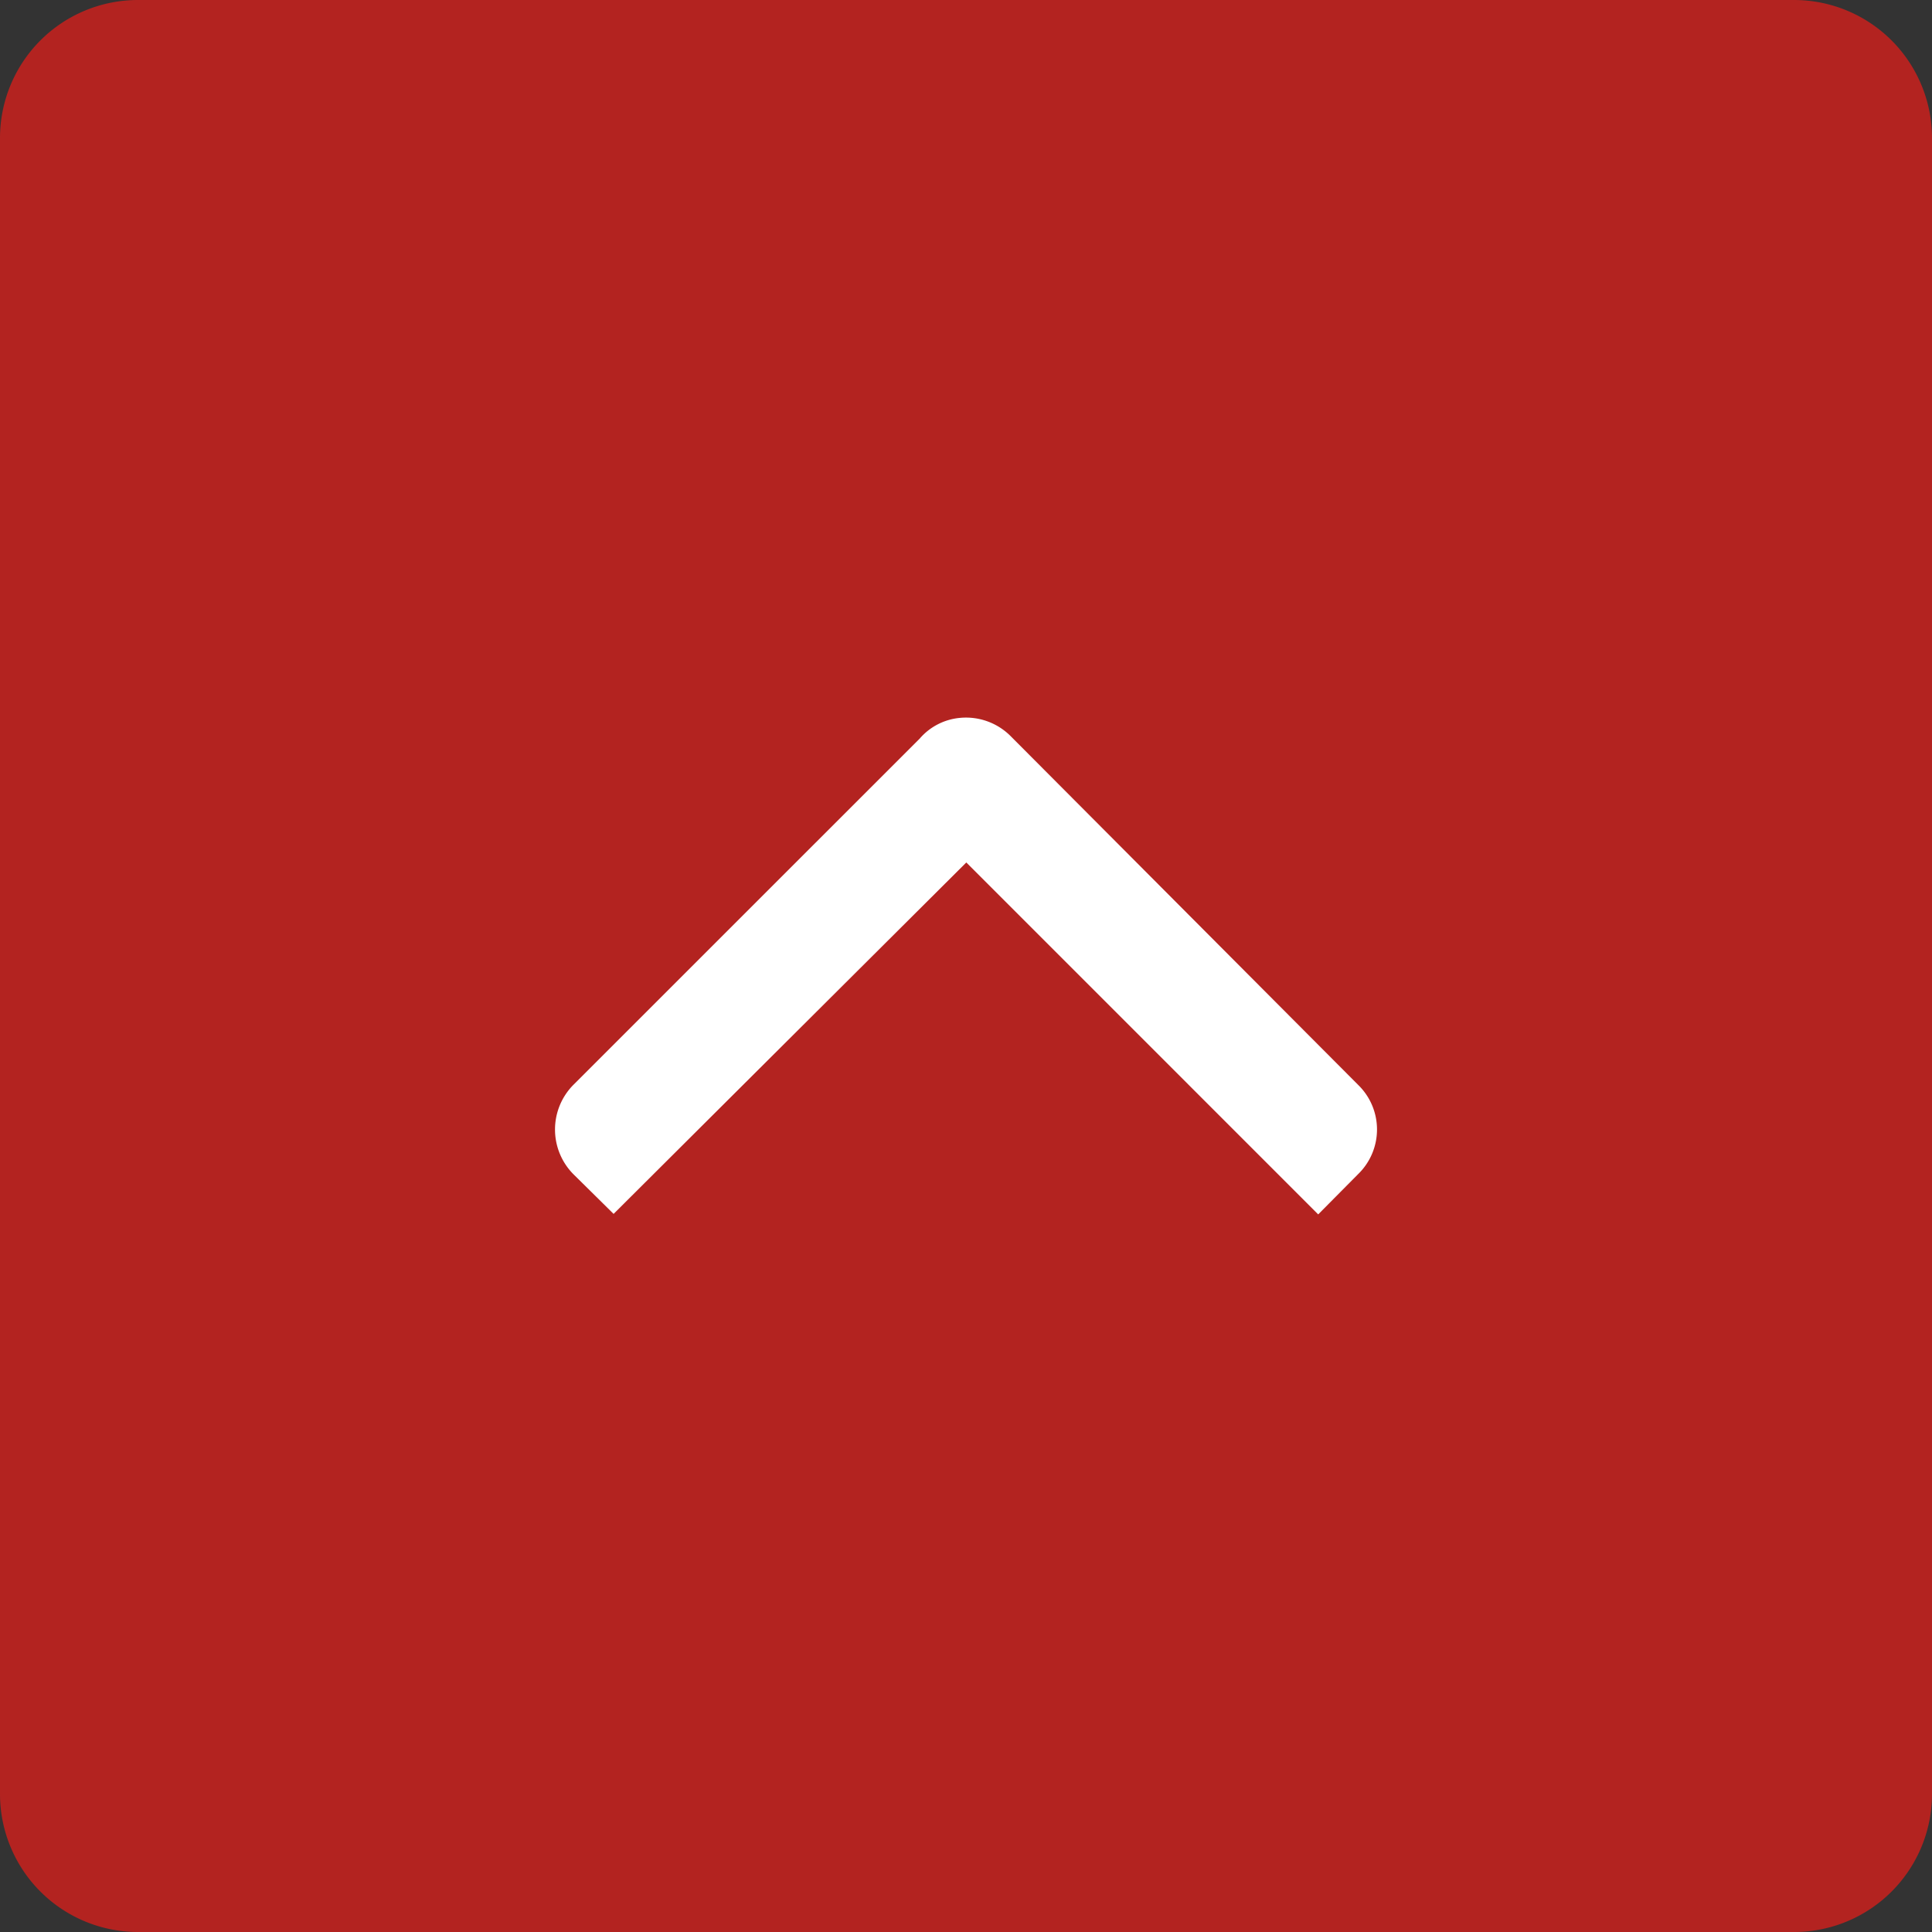 <svg xmlns="http://www.w3.org/2000/svg" xmlns:xlink="http://www.w3.org/1999/xlink" width="70" height="70" viewBox="0 0 70 70">
  <rect x="0" y="0" width="70" height="70" fill="#333333" stroke="none"/>
  <defs>
    <clipPath id="clip-path">
      <rect id="長方形_201" data-name="長方形 201" width="18" height="29.777" fill="#fff"/>
    </clipPath>
  </defs>
  <g id="グループ_619" data-name="グループ 619" transform="translate(-1780 -9666.506)">
    <path id="パス_454" data-name="パス 454" d="M5,0H65a5,5,0,0,1,5,5V65a5,5,0,0,1-5,5H5a5,5,0,0,1-5-5V5A5,5,0,0,1,5,0Z" transform="translate(1780 9666.506)" fill="#b32320"/>
    <g id="グループ_417" data-name="グループ 417" transform="translate(1800.111 9710.506) rotate(-90)" clip-path="url(#clip-path)">
      <path id="パス_452" data-name="パス 452" d="M17.255,13.227,4.69.66a2.3,2.3,0,0,0-3.229,0L.018,2.121,12.751,14.9,0,27.65,1.463,29.1a2.253,2.253,0,0,0,3.22.007L17.319,16.516a2.284,2.284,0,0,0,.67-1.854,2.186,2.186,0,0,0-.733-1.436" transform="translate(0 0)" fill="#fff"/>
    </g>
  </g>
</svg>
